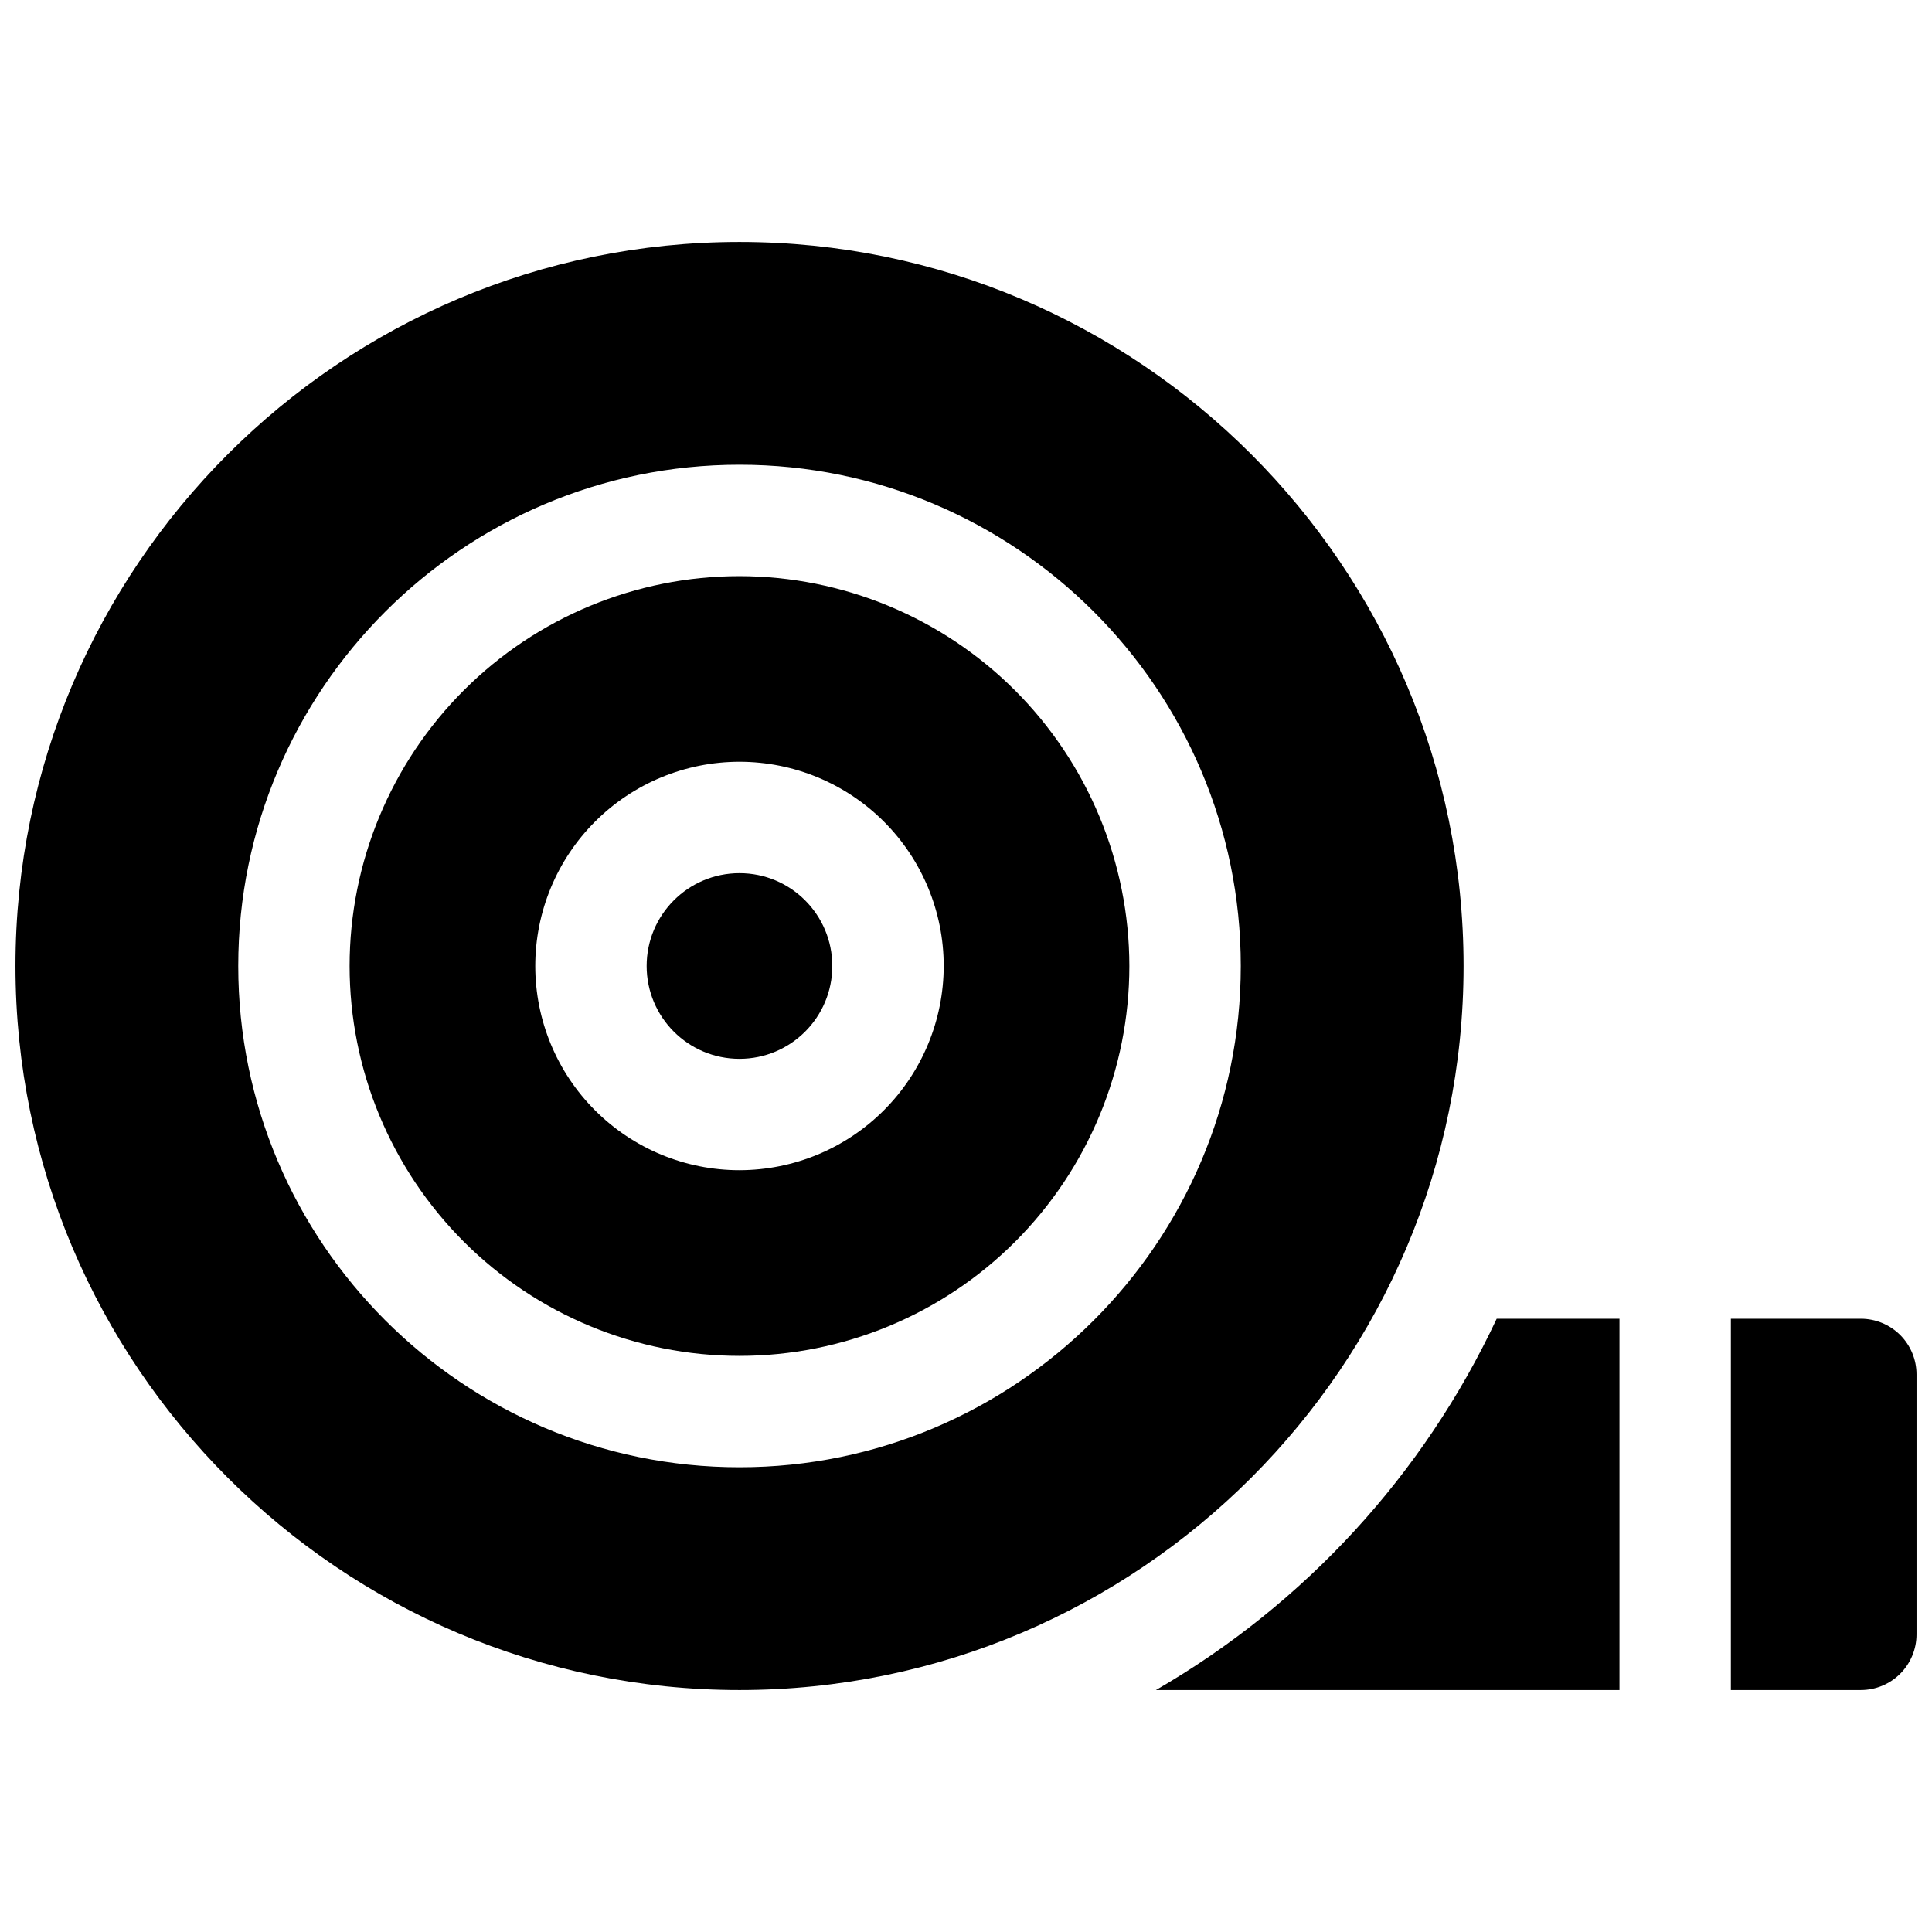 <?xml version="1.0" encoding="UTF-8"?>
<!-- Uploaded to: ICON Repo, www.svgrepo.com, Generator: ICON Repo Mixer Tools -->
<svg width="800px" height="800px" version="1.1" viewBox="144 144 512 512" xmlns="http://www.w3.org/2000/svg">
 <defs>
  <clipPath id="b">
   <path d="m148.09 208h383.91v384h-383.91z"/>
  </clipPath>
  <clipPath id="a">
   <path d="m602 493h49.902v99h-49.902z"/>
  </clipPath>
 </defs>
 <path d="m339.97 296.68c-27.402 0-53.68 10.883-73.059 30.262-19.375 19.375-30.262 45.656-30.262 73.059s10.887 53.68 30.262 73.059c19.379 19.375 45.656 30.262 73.059 30.262s53.684-10.887 73.059-30.262c19.379-19.379 30.262-45.656 30.262-73.059-0.031-27.395-10.926-53.656-30.293-73.027-19.371-19.367-45.633-30.262-73.027-30.293zm0 157.44v-0.004c-14.352 0-28.117-5.699-38.266-15.852-10.152-10.148-15.852-23.914-15.852-38.266 0-14.355 5.699-28.121 15.852-38.27 10.148-10.148 23.914-15.852 38.266-15.852 14.355 0 28.121 5.703 38.27 15.852 10.148 10.148 15.852 23.914 15.852 38.27-0.016 14.348-5.723 28.105-15.867 38.25-10.148 10.145-23.902 15.852-38.254 15.867z"/>
 <path d="m364.57 400c0 13.586-11.012 24.598-24.602 24.598-13.586 0-24.598-11.012-24.598-24.598s11.012-24.602 24.598-24.602c13.59 0 24.602 11.016 24.602 24.602"/>
 <g clip-path="url(#b)">
  <path d="m531.86 400c0-105.8-86.082-191.88-191.88-191.88-105.8-0.004-191.88 86.078-191.88 191.88 0 105.8 86.082 191.88 191.88 191.88 105.8 0 191.88-86.082 191.88-191.88zm-191.88 132.84c-73.25 0-132.84-59.59-132.84-132.84s59.59-132.84 132.84-132.84 132.84 59.59 132.84 132.84c0.004 73.246-59.59 132.84-132.84 132.84z"/>
 </g>
 <path d="m450.34 591.88h122.84v-98.398h-32.543c-19.336 41.258-50.852 75.598-90.301 98.398z"/>
 <g clip-path="url(#a)">
  <path d="m637.14 493.48h-34.441v98.398h34.441c3.914 0 7.668-1.555 10.438-4.324 2.766-2.766 4.32-6.519 4.32-10.438v-68.879c0-3.914-1.555-7.668-4.32-10.438-2.769-2.766-6.523-4.32-10.438-4.32z"/>
 </g>
</svg>